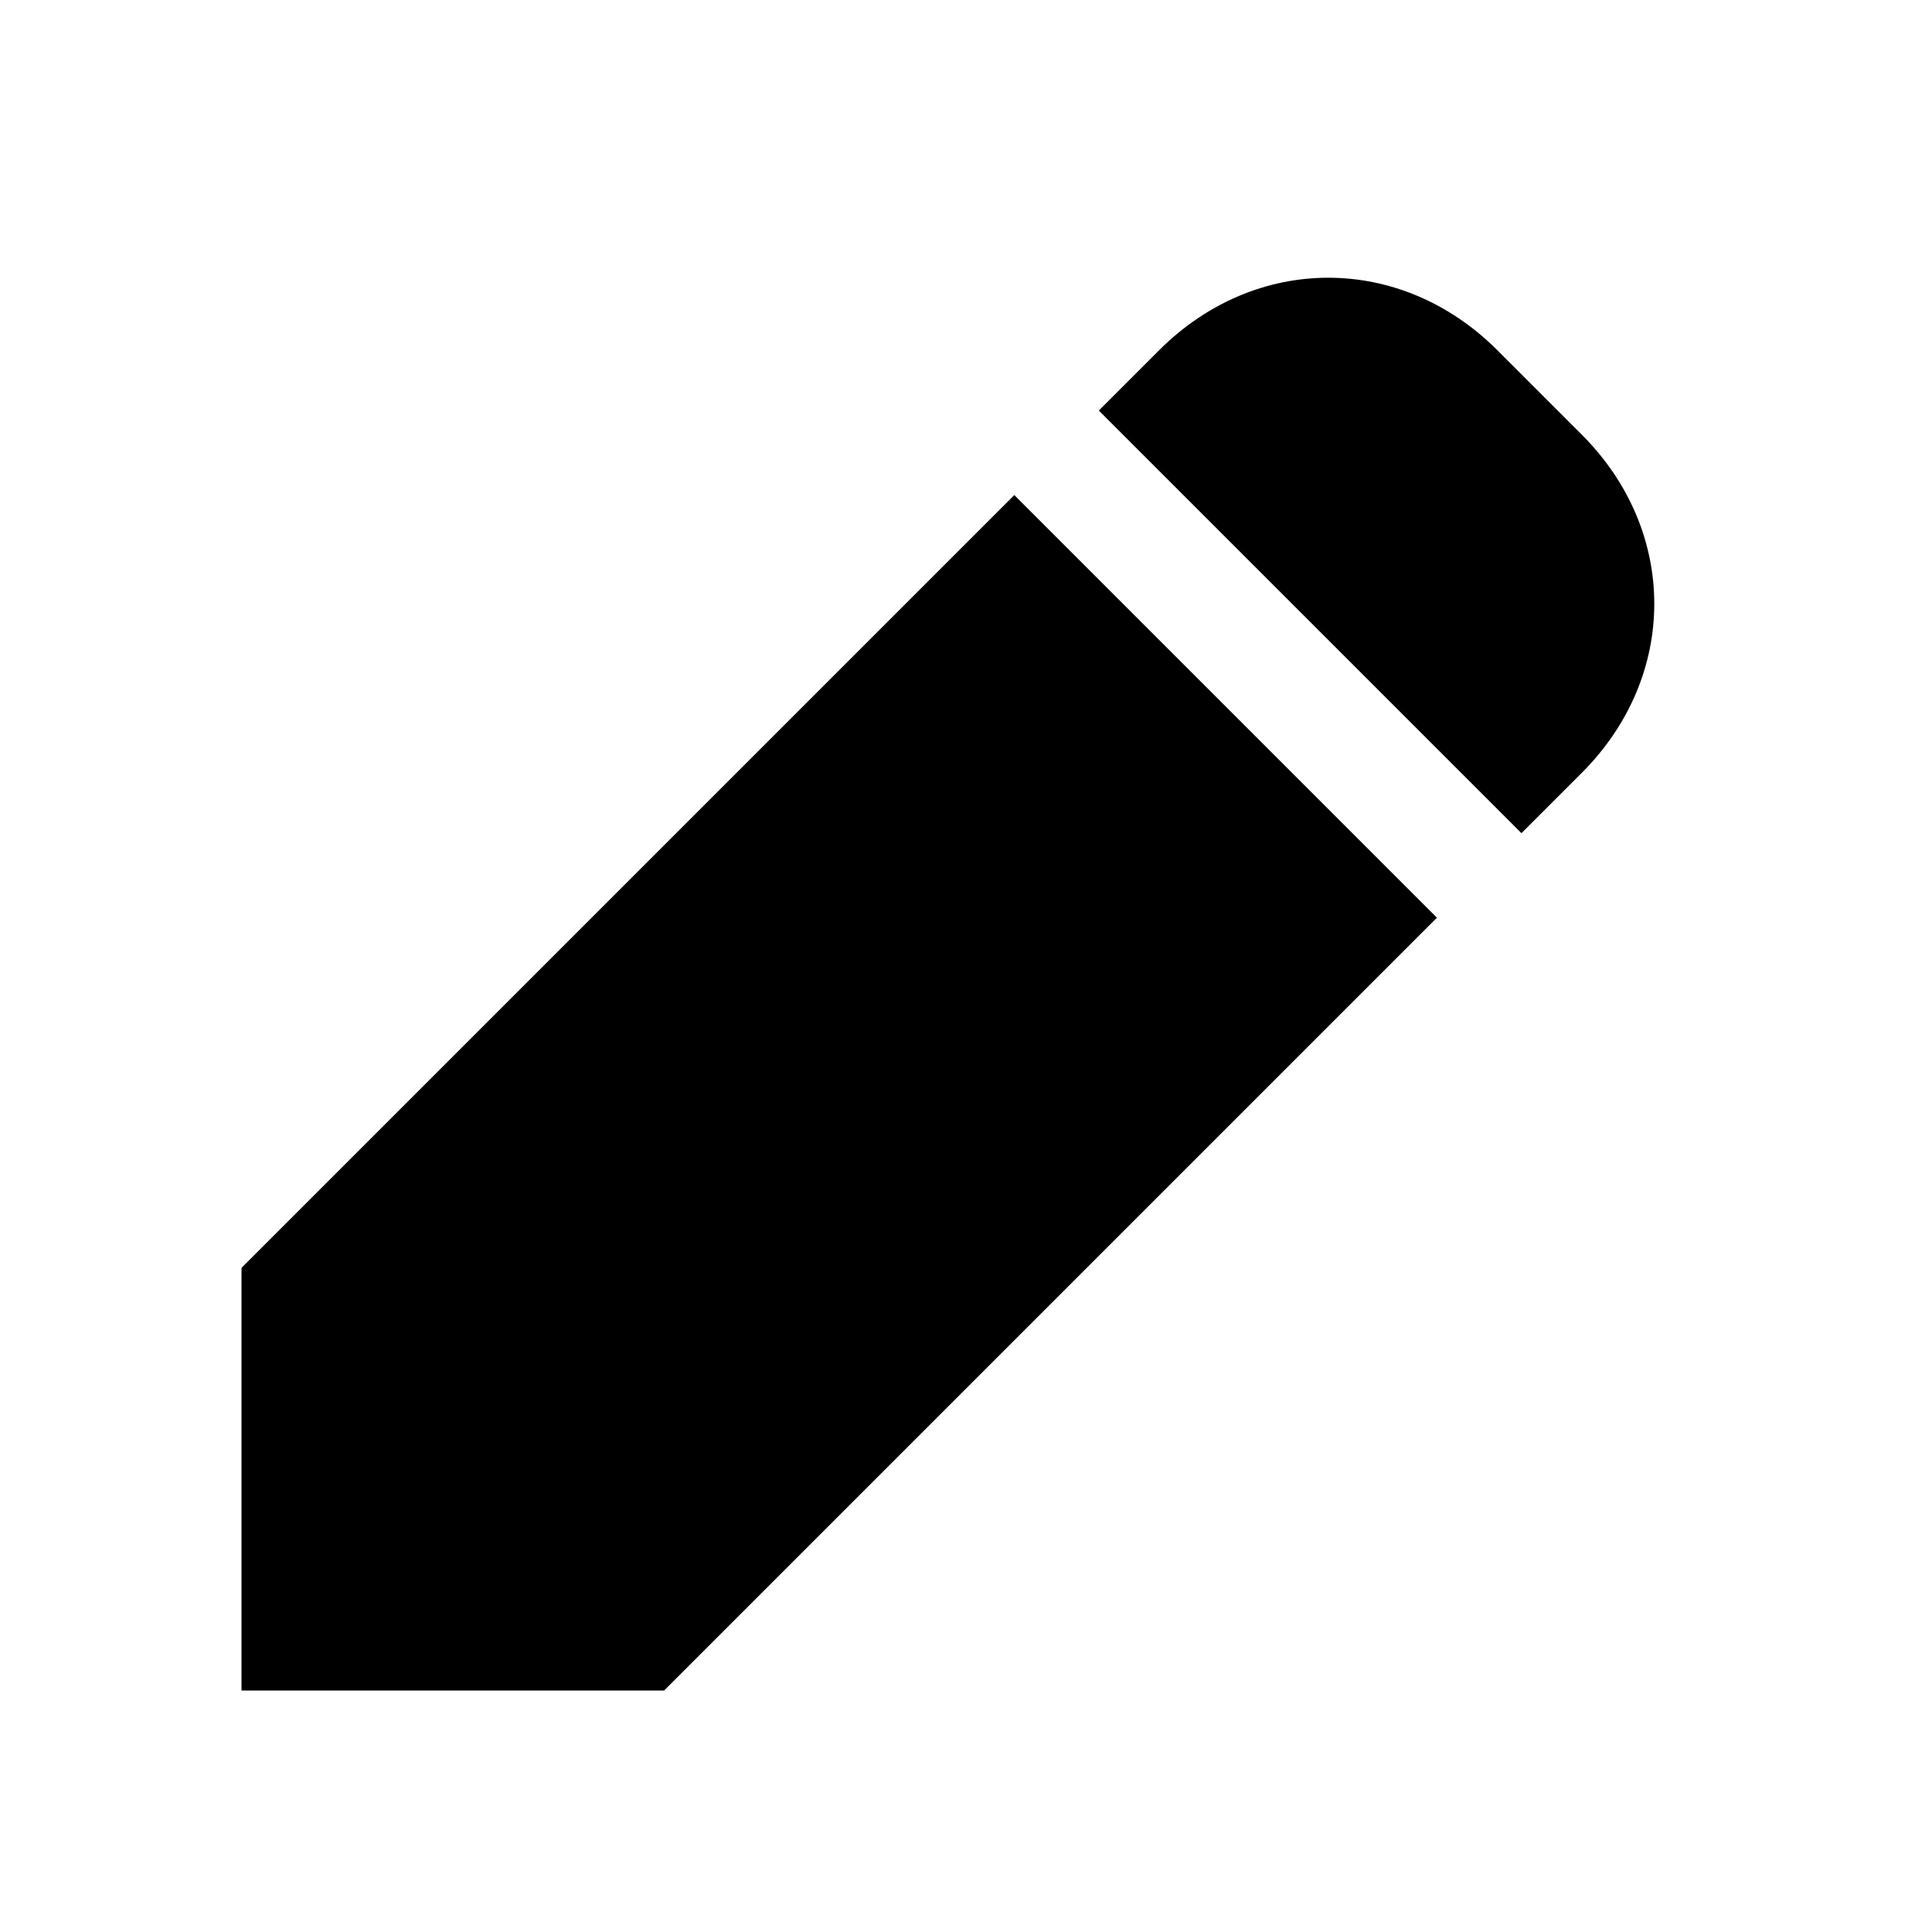 <svg xmlns="http://www.w3.org/2000/svg" viewBox="0 0 16 16"><rect x="0" fill="none" width="16" height="16"/><g><path d="M12.6 6.9l.5-.5c.8-.8.8-2 0-2.8l-.7-.7c-.8-.8-2-.8-2.8 0l-.5.5 3.5 3.5zM8.4 4.1L2 10.5V14h3.5l6.4-6.4"/></g></svg>